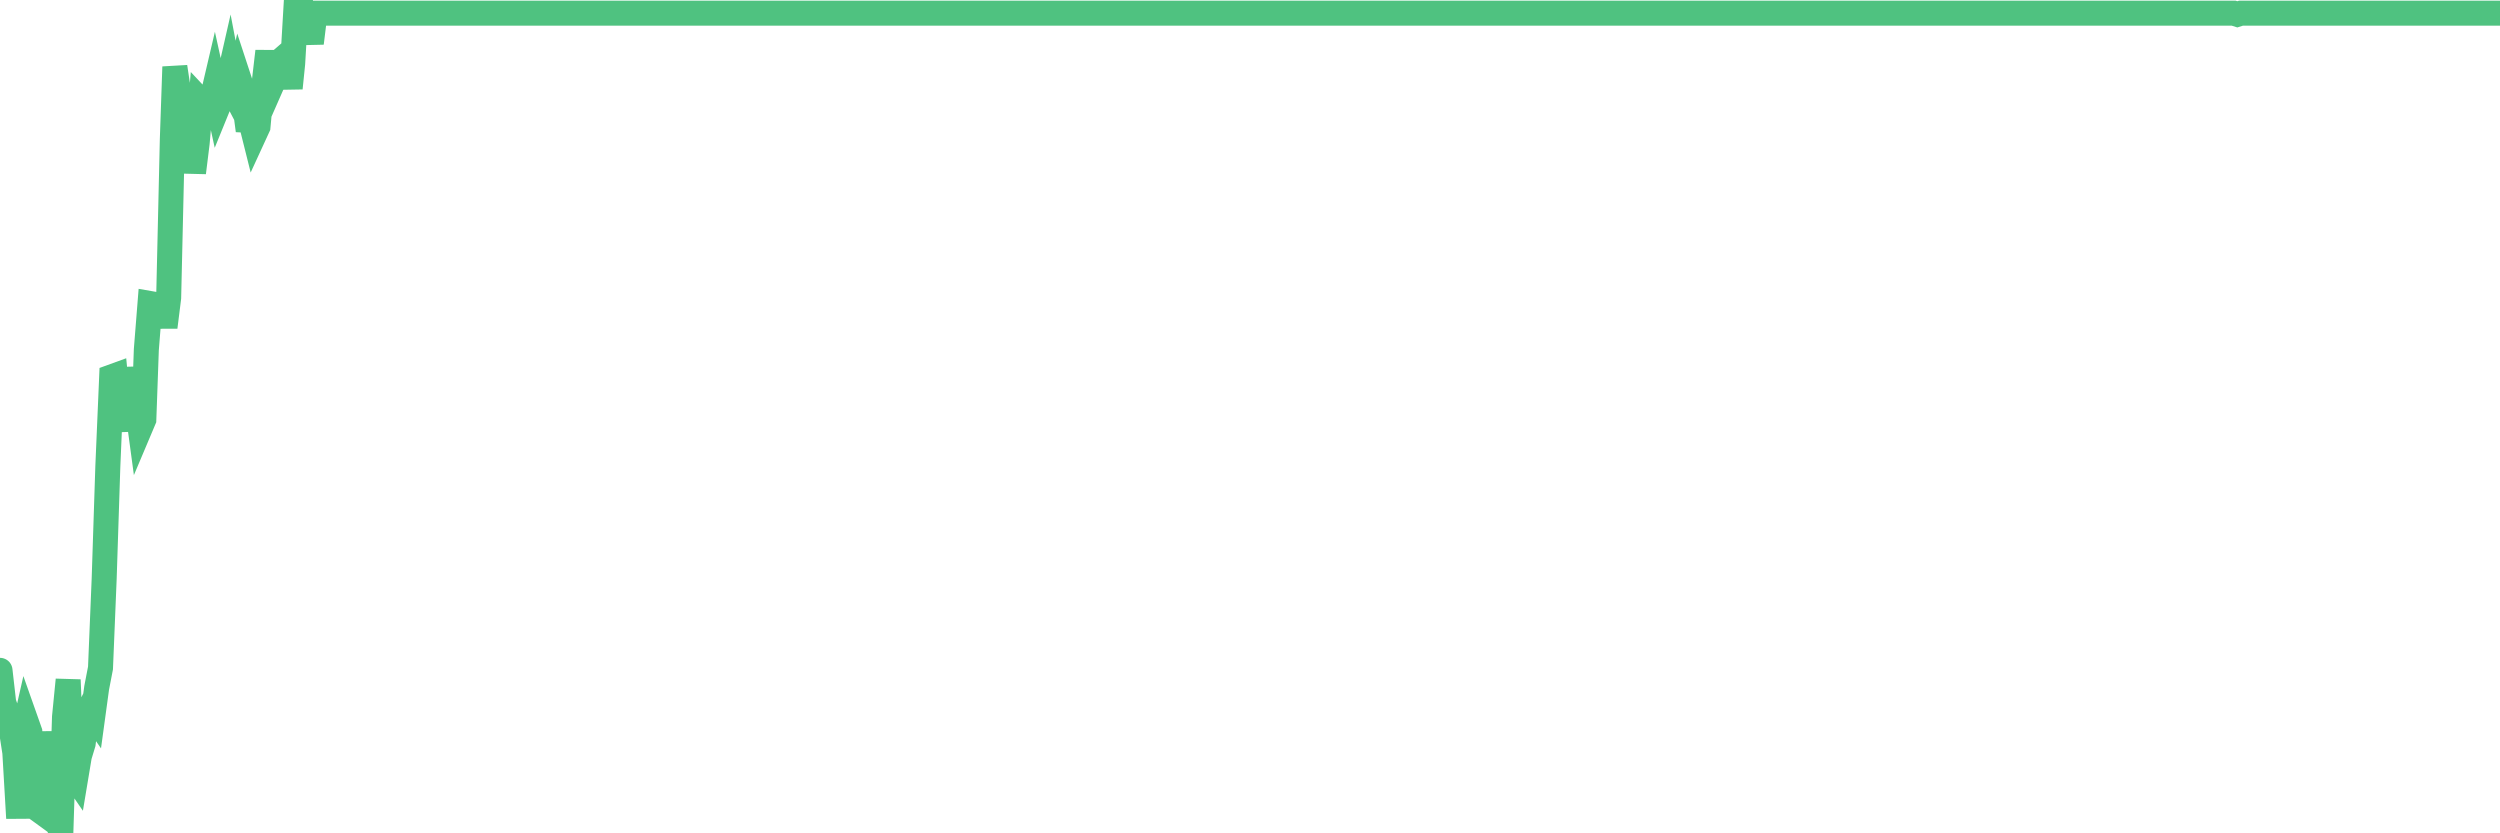 <?xml version="1.0"?><svg width="150px" height="50px" xmlns="http://www.w3.org/2000/svg" xmlns:xlink="http://www.w3.org/1999/xlink"> <polyline fill="none" stroke="#4fc280" stroke-width="1.5px" stroke-linecap="round" stroke-miterlimit="5" points="0.00,40.22 0.22,42.15 0.45,42.82 0.67,43.73 0.89,45.15 1.12,49.09 1.34,44.23 1.56,43.26 1.79,43.91 1.93,45.99 2.16,48.48 2.38,48.64 2.60,43.91 2.83,47.91 3.05,44.54 3.27,47.89 3.50,49.36 3.65,50.00 3.87,43.02 4.09,40.79 4.32,46.37 4.54,46.69 4.76,45.37 4.99,44.61 5.21,42.86 5.36,42.56 5.58,42.88 5.80,41.27 6.03,40.08 6.25,34.73 6.47,27.99 6.70,22.61 6.92,22.53 7.07,24.08 7.29,25.86 7.52,22.07 7.74,24.07 7.96,24.53 8.19,24.06 8.41,25.69 8.63,25.17 8.78,20.98 9.00,18.21 9.23,18.25 9.45,19.23 9.67,17.88 9.90,19.63 10.12,17.87 10.34,8.36 10.49,4.01 10.72,5.54 10.94,8.01 11.16,6.39 11.39,7.35 11.61,10.36 11.83,8.58 12.05,6.06 12.20,6.22 12.43,6.20 12.65,6.24 12.87,5.30 13.10,6.35 13.32,5.81 13.54,5.55 13.77,4.54 13.92,5.33 14.14,5.75 14.36,4.80 14.58,5.47 14.81,7.21 15.03,7.22 15.25,8.10 15.48,7.60 15.63,5.96 15.85,4.97 16.07,3.08 16.30,5.11 16.52,4.61 16.74,3.72 16.97,3.52 17.19,3.69 17.41,5.29 17.56,3.82 17.78,0.07 18.01,0.00 18.23,1.15 18.45,1.23 18.68,2.59 18.90,0.79 19.12,0.79 19.27,0.79 19.50,0.79 19.72,0.79 19.94,0.79 20.17,0.79 20.39,0.79 20.61,0.79 20.84,0.79 20.98,0.79 21.21,0.79 21.43,0.79 21.65,0.79 21.88,0.79 22.10,0.79 22.32,0.79 22.55,0.79 22.70,0.79 22.92,0.79 23.14,0.79 23.37,0.79 23.59,0.79 23.81,0.79 24.04,0.79 24.26,0.79 24.41,0.79 24.63,0.79 24.85,0.79 25.08,0.79 25.30,0.79 25.52,0.79 25.75,0.79 25.97,0.79 26.12,0.79 26.34,0.79 26.57,0.79 26.79,0.79 27.01,0.79 27.23,0.79 27.46,0.79 27.68,0.79 27.83,0.79 28.05,0.79 28.28,0.79 28.50,0.79 28.72,0.79 28.95,0.79 29.17,0.79 29.39,0.79 29.54,0.79 29.76,0.79 29.99,0.79 30.21,0.79 30.43,0.79 30.66,0.79 30.88,0.79 31.10,0.79 31.25,0.79 31.48,0.79 31.70,0.79 31.92,0.79 32.15,0.79 32.37,0.79 32.59,0.79 32.82,0.79 33.04,0.79 33.19,0.79 33.41,0.79 33.63,0.79 33.86,0.79 34.08,0.79 34.30,0.79 34.53,0.79 34.75,0.79 34.90,0.79 35.12,0.79 35.35,0.79 35.57,0.79 35.79,0.79 36.02,0.79 36.24,0.79 36.46,0.79 36.61,0.79 36.83,0.79 37.06,0.79 37.28,0.79 37.50,0.79 37.73,0.79 37.95,0.79 38.17,0.79 38.32,0.79 38.55,0.79 38.77,0.79 38.99,0.79 39.22,0.79 39.44,0.79 39.66,0.79 39.88,0.79 40.03,0.79 40.26,0.79 40.48,0.79 40.70,0.79 40.93,0.79 41.15,0.79 41.37,0.79 41.60,0.79 41.75,0.79 41.97,0.79 42.19,0.79 42.41,0.79 42.64,0.79 42.86,0.79 43.08,0.79 43.31,0.79 43.46,0.79 43.68,0.79 43.90,0.79 44.13,0.79 44.35,0.79 44.57,0.79 44.80,0.79 45.02,0.79 45.17,0.79 45.39,0.79 45.61,0.79 45.84,0.79 46.06,0.79 46.28,0.79 46.51,0.79 46.73,0.79 46.88,0.79 47.10,0.79 47.33,0.79 47.55,0.79 47.77,0.79 48.00,0.79 48.22,0.79 48.44,0.79 48.67,0.79 48.81,0.79 49.04,0.79 49.26,0.79 49.48,0.79 49.71,0.79 49.93,0.79 50.15,0.79 50.38,0.79 50.53,0.79 50.75,0.79 50.97,0.79 51.20,0.79 51.42,0.79 51.64,0.79 51.87,0.79 52.09,0.79 52.24,0.79 52.46,0.79 52.68,0.79 52.91,0.79 53.13,0.79 53.35,0.79 53.58,0.79 53.80,0.79 53.95,0.79 54.17,0.79 54.40,0.79 54.62,0.79 54.84,0.79 55.06,0.79 55.29,0.79 55.51,0.79 55.66,0.79 55.88,0.79 56.11,0.79 56.33,0.79 56.55,0.79 56.78,0.79 57.00,0.79 57.22,0.79 57.37,0.79 57.59,0.79 57.82,0.79 58.04,0.79 58.26,0.79 58.49,0.79 58.71,0.79 58.93,0.79 59.08,0.79 59.31,0.79 59.53,0.79 59.75,0.79 59.98,0.79 60.20,0.79 60.42,0.79 60.65,0.79 60.79,0.79 61.02,0.79 61.24,0.79 61.46,0.79 61.69,0.79 61.91,0.79 62.13,0.79 62.36,0.79 62.51,0.79 62.73,0.79 62.95,0.79 63.18,0.79 63.40,0.79 63.62,0.79 63.85,0.79 64.07,0.79 64.22,0.79 64.44,0.79 64.66,0.79 64.89,0.79 65.11,0.79 65.33,0.79 65.56,0.79 65.78,0.79 66.00,0.79 66.15,0.79 66.38,0.79 66.60,0.79 66.82,0.79 67.05,0.79 67.27,0.79 67.49,0.79 67.72,0.79 67.86,0.79 68.09,0.79 68.31,0.79 68.53,0.79 68.76,0.79 68.98,0.79 69.20,0.79 69.43,0.79 69.58,0.79 69.80,0.79 70.02,0.79 70.25,0.79 70.47,0.79 70.69,0.79 70.91,0.79 71.14,0.79 71.29,0.79 71.51,0.79 71.73,0.79 71.96,0.79 72.18,0.79 72.40,0.79 72.63,0.79 72.85,0.79 73.00,0.79 73.22,0.79 73.44,0.79 73.67,0.79 73.89,0.79 74.11,0.79 74.34,0.79 74.56,0.79 74.71,0.79 74.93,0.79 75.16,0.79 75.38,0.79 75.60,0.79 75.83,0.79 76.05,0.79 76.27,0.79 76.42,0.79 76.64,0.79 76.87,0.79 77.09,0.79 77.31,0.79 77.54,0.79 77.76,0.79 77.98,0.79 78.13,0.79 78.36,0.79 78.58,0.79 78.80,0.79 79.03,0.79 79.25,0.79 79.47,0.79 79.70,0.79 79.84,0.79 80.07,0.79 80.29,0.79 80.51,0.79 80.74,0.79 80.96,0.79 81.18,0.79 81.41,0.79 81.63,0.79 81.78,0.79 82.00,0.79 82.23,0.79 82.45,0.79 82.67,0.79 82.90,0.79 83.12,0.79 83.34,0.79 83.49,0.79 83.71,0.79 83.94,0.79 84.16,0.79 84.38,0.79 84.61,0.79 84.83,0.79 85.05,0.79 85.20,0.79 85.43,0.79 85.65,0.79 85.87,0.79 86.09,0.79 86.32,0.79 86.54,0.79 86.76,0.79 86.91,0.79 87.14,0.79 87.36,0.79 87.58,0.79 87.81,0.79 88.03,0.79 88.25,0.79 88.48,0.79 88.62,0.79 88.85,0.79 89.07,0.79 89.29,0.79 89.52,0.79 89.74,0.79 89.96,0.79 90.19,0.79 90.34,0.79 90.56,0.79 90.78,0.79 91.01,0.79 91.23,0.79 91.45,0.79 91.68,0.79 91.90,0.79 92.05,0.79 92.27,0.79 92.49,0.79 92.72,0.79 92.94,0.79 93.16,0.79 93.39,0.79 93.61,0.79 93.76,0.79 93.98,0.79 94.21,0.79 94.43,0.79 94.65,0.79 94.88,0.79 95.10,0.79 95.32,0.79 95.47,0.79 95.69,0.79 95.92,0.79 96.14,0.79 96.36,0.79 96.59,0.79 96.81,0.79 97.03,0.79 97.26,0.79 97.41,0.79 97.63,0.79 97.85,0.79 98.08,0.79 98.30,0.79 98.52,0.79 98.74,0.79 98.97,0.79 99.12,0.79 99.34,0.79 99.56,0.79 99.79,0.79 100.01,0.79 100.23,0.79 100.46,0.79 100.68,0.79 100.83,0.79 101.05,0.79 101.27,0.79 101.50,0.79 101.72,0.79 101.94,0.79 102.17,0.79 102.39,0.79 102.54,0.79 102.76,0.79 102.99,0.79 103.21,0.79 103.43,0.79 103.66,0.79 103.88,0.79 104.10,0.79 104.25,0.79 104.47,0.79 104.70,0.79 104.92,0.79 105.14,0.79 105.37,0.79 105.59,0.79 105.81,0.79 105.96,0.79 106.19,0.79 106.41,0.79 106.63,0.79 106.86,0.79 107.08,0.79 107.30,0.79 107.53,0.79 107.67,0.79 107.90,0.79 108.12,0.79 108.34,0.79 108.57,0.79 108.79,0.79 109.01,0.79 109.24,0.79 109.39,0.79 109.61,0.79 109.83,0.79 110.06,0.79 110.28,0.79 110.50,0.79 110.73,0.79 110.95,0.79 111.10,0.79 111.32,0.79 111.54,0.79 111.77,0.79 111.99,0.79 112.21,0.79 112.44,0.79 112.66,0.79 112.88,0.79 113.03,0.79 113.26,0.79 113.48,0.79 113.70,0.79 113.92,0.79 114.15,0.79 114.37,0.79 114.59,0.79 114.74,0.79 114.97,0.79 115.19,0.79 115.41,0.79 115.64,0.79 115.86,0.79 116.08,0.79 116.31,0.79 116.46,0.79 116.68,0.79 116.90,0.79 117.12,0.79 117.35,0.79 117.57,0.79 117.79,0.79 118.02,0.79 118.17,0.79 118.39,0.79 118.61,0.79 118.84,0.79 119.06,0.79 119.28,0.79 119.51,0.79 119.73,0.79 119.88,0.79 120.10,0.79 120.32,0.79 120.55,0.79 120.77,0.79 120.99,0.79 121.22,0.79 121.44,0.79 121.59,0.79 121.81,0.79 122.04,0.79 122.26,0.79 122.48,0.79 122.71,0.79 122.93,0.79 123.15,0.79 123.30,0.79 123.52,0.79 123.75,0.79 123.97,0.79 124.19,0.79 124.42,0.79 124.64,0.79 124.86,0.79 125.01,0.79 125.24,0.79 125.46,0.79 125.68,0.79 125.91,0.79 126.13,0.79 126.35,0.79 126.58,0.79 126.72,0.79 126.95,0.79 127.17,0.79 127.39,0.79 127.62,0.79 127.84,0.79 128.06,0.79 128.29,0.79 128.44,0.79 128.66,0.79 128.88,0.79 129.11,0.79 129.33,0.79 129.55,0.79 129.77,0.79 130.00,0.79 130.22,0.79 130.37,0.79 130.59,0.79 130.82,0.79 131.04,0.79 131.26,0.79 131.49,0.79 131.71,0.79 131.93,0.79 132.08,0.79 132.30,0.79 132.53,0.79 132.75,0.79 132.97,0.79 133.20,0.79 133.42,0.79 133.64,0.79 133.79,0.79 134.02,0.79 134.24,0.86 134.46,0.79 134.69,0.79 134.91,0.79 135.13,0.79 135.36,0.79 135.50,0.79 135.73,0.79 135.95,0.79 136.17,0.79 136.40,0.79 136.62,0.79 136.84,0.79 137.07,0.79 137.22,0.79 137.44,0.79 137.66,0.79 137.89,0.79 138.11,0.79 138.33,0.79 138.56,0.79 138.78,0.79 138.93,0.79 139.15,0.79 139.37,0.79 139.60,0.79 139.82,0.79 140.04,0.79 140.27,0.79 140.49,0.79 140.64,0.79 140.86,0.79 141.09,0.79 141.31,0.79 141.53,0.79 141.76,0.79 141.98,0.79 142.20,0.79 142.35,0.79 142.57,0.79 142.80,0.79 143.02,0.79 143.24,0.79 143.47,0.79 143.69,0.79 143.91,0.79 144.06,0.79 144.29,0.79 144.51,0.79 144.73,0.79 144.95,0.79 145.18,0.79 145.40,0.79 145.62,0.79 145.85,0.79 146.00,0.79 146.22,0.79 146.44,0.79 146.67,0.79 146.89,0.79 147.11,0.79 147.34,0.79 147.56,0.79 147.71,0.79 147.93,0.79 148.15,0.79 148.38,0.79 148.60,0.79 148.82,0.79 149.05,0.79 149.27,0.79 149.42,0.79 149.64,0.79 149.87,0.79 150.00,0.79 "/></svg>